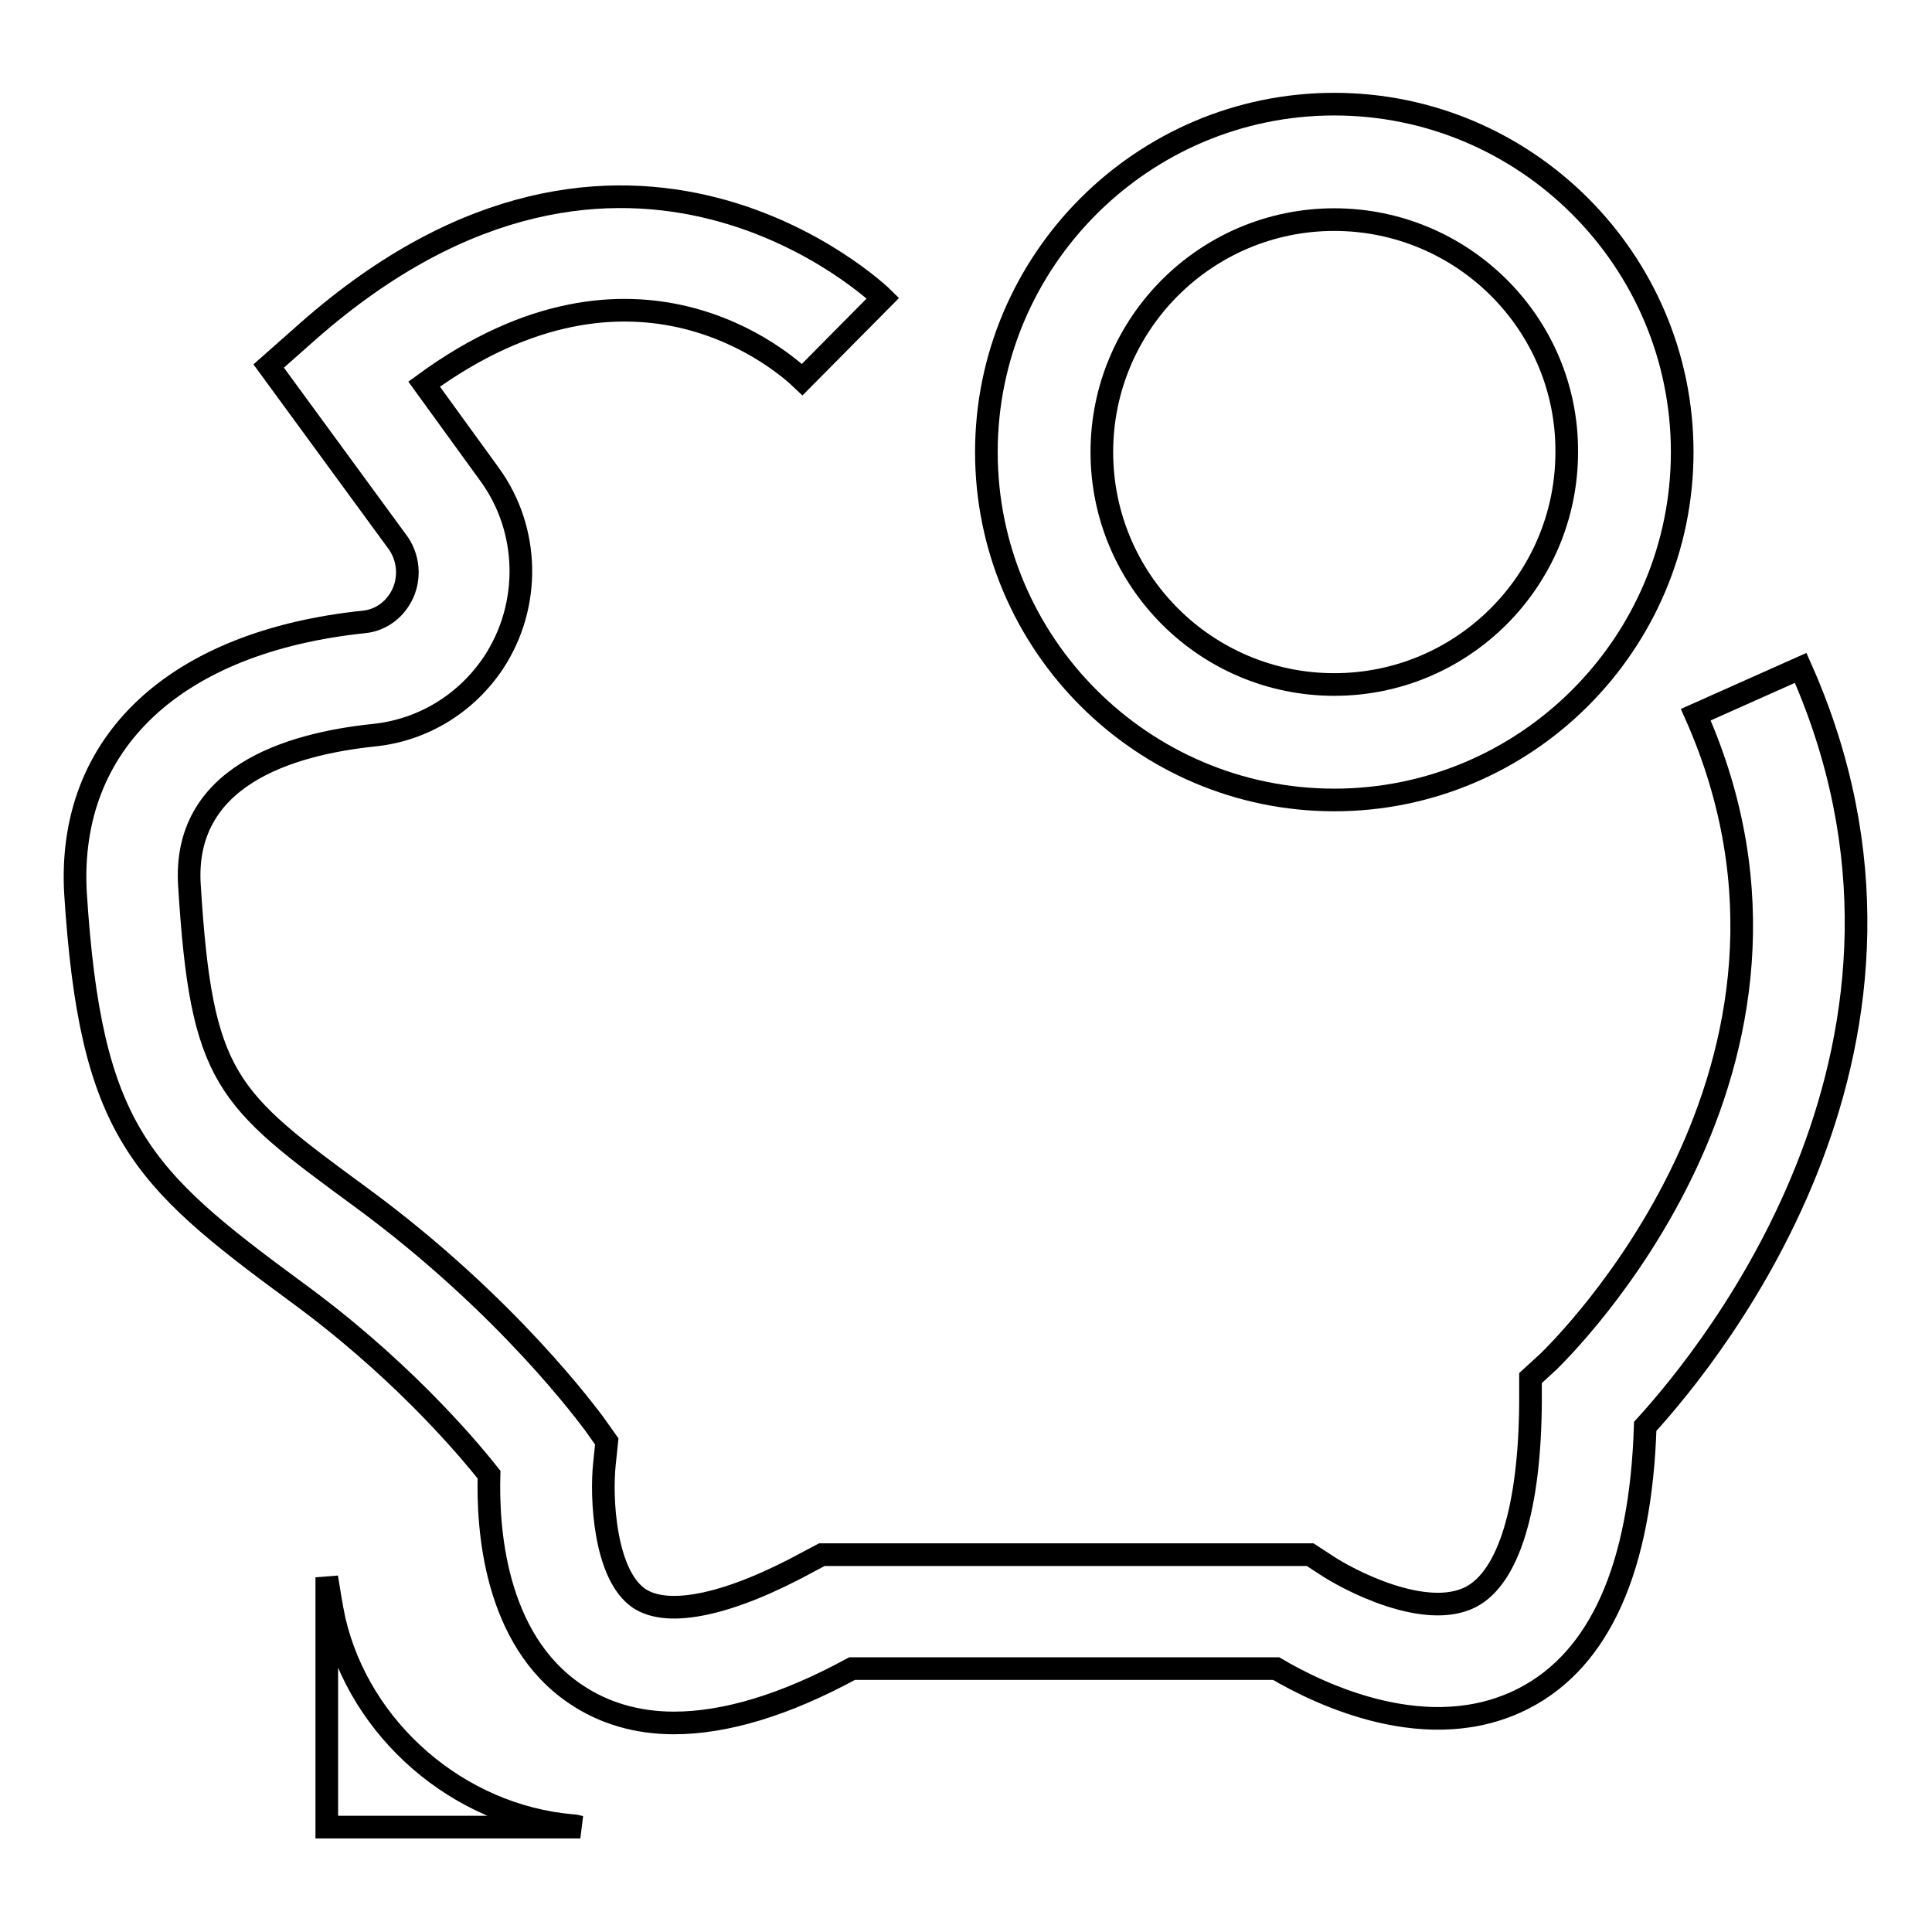 <?xml version="1.0" encoding="utf-8"?>
<!-- Svg Vector Icons : http://www.onlinewebfonts.com/icon -->
<!DOCTYPE svg PUBLIC "-//W3C//DTD SVG 1.1//EN" "http://www.w3.org/Graphics/SVG/1.1/DTD/svg11.dtd">
<svg version="1.1" xmlns="http://www.w3.org/2000/svg" xmlns:xlink="http://www.w3.org/1999/xlink" x="0px" y="0px" viewBox="0 0 256 256" enable-background="new 0 0 256 256" xml:space="preserve">
<g><g><path stroke-width="3" fill-opacity="0" stroke="#000000"  d="M93.2,19.8"/><path stroke-width="3" fill-opacity="0" stroke="#000000"  d="M43.3,209c0.3,1.9,0.6,3.8,1,5.7c3.4,14.6,16.5,25.9,31.5,27.2c0.4,0,0.7,0.1,1.1,0.2c-11.2,0-22.4,0-33.6,0C43.3,231.1,43.3,220.1,43.3,209z"/><path stroke-width="3" fill-opacity="0" stroke="#000000"  d="M89.3,228.3c-4.9,0-9.3-1.3-13-3.8c-10.9-7.3-11.7-22.3-11.5-29.1c-3.4-4.3-12.3-14.6-25.8-24.4c-20.5-15.1-27-21.3-29-52.7C8.9,98.4,23.2,85,48.3,82.4c1.8-0.2,3.5-1.2,4.6-2.9c1.5-2.3,1.4-5.3-0.1-7.5L35.6,48.5l5.2-4.6c42.2-37.2,75.9-4.7,76.2-4.4l-10.7,10.8c-2.3-2.2-22.1-19.9-50.1,0.6l8.7,12c5.3,7.3,5.5,17.3,0.5,24.9c-3.6,5.4-9.3,8.9-15.7,9.6c-11.7,1.2-25.5,5.6-24.6,19.9c1.6,25.8,4.8,28.2,22.8,41.4c19.6,14.4,30.3,29.3,30.8,29.9l1.7,2.4l-0.3,2.9c-0.5,4.5,0,14.8,4.6,17.9c3.9,2.6,12.1,0.8,22.5-4.9l1.7-0.9h64.7l2,1.3c3.1,2.1,13.3,7.4,19.3,4.3c5-2.6,7.8-11.8,7.9-25.7l0-3.3l2.4-2.2c1.6-1.6,40.2-39.1,19.5-85.7l13.9-6.2c21.9,49.2-11.3,90.3-20.6,100.5c-0.6,18.7-6,30.8-16,36c-12.7,6.6-27.3-0.6-32.9-3.9h-56.2C103.9,226,96,228.3,89.3,228.3z"/><path stroke-width="3" fill-opacity="0" stroke="#000000"  d="M176.8,106c-25.4,0-46.1-20.7-46.1-46.1s20.7-46.1,46.1-46.1s46.1,20.7,46.1,46.1S202.2,106,176.8,106z M176.8,29.1c-17,0-30.8,13.8-30.8,30.8c0,17,13.8,30.8,30.8,30.8c17,0,30.8-13.8,30.8-30.8C207.7,42.9,193.8,29.1,176.8,29.1z"/></g></g>
</svg>